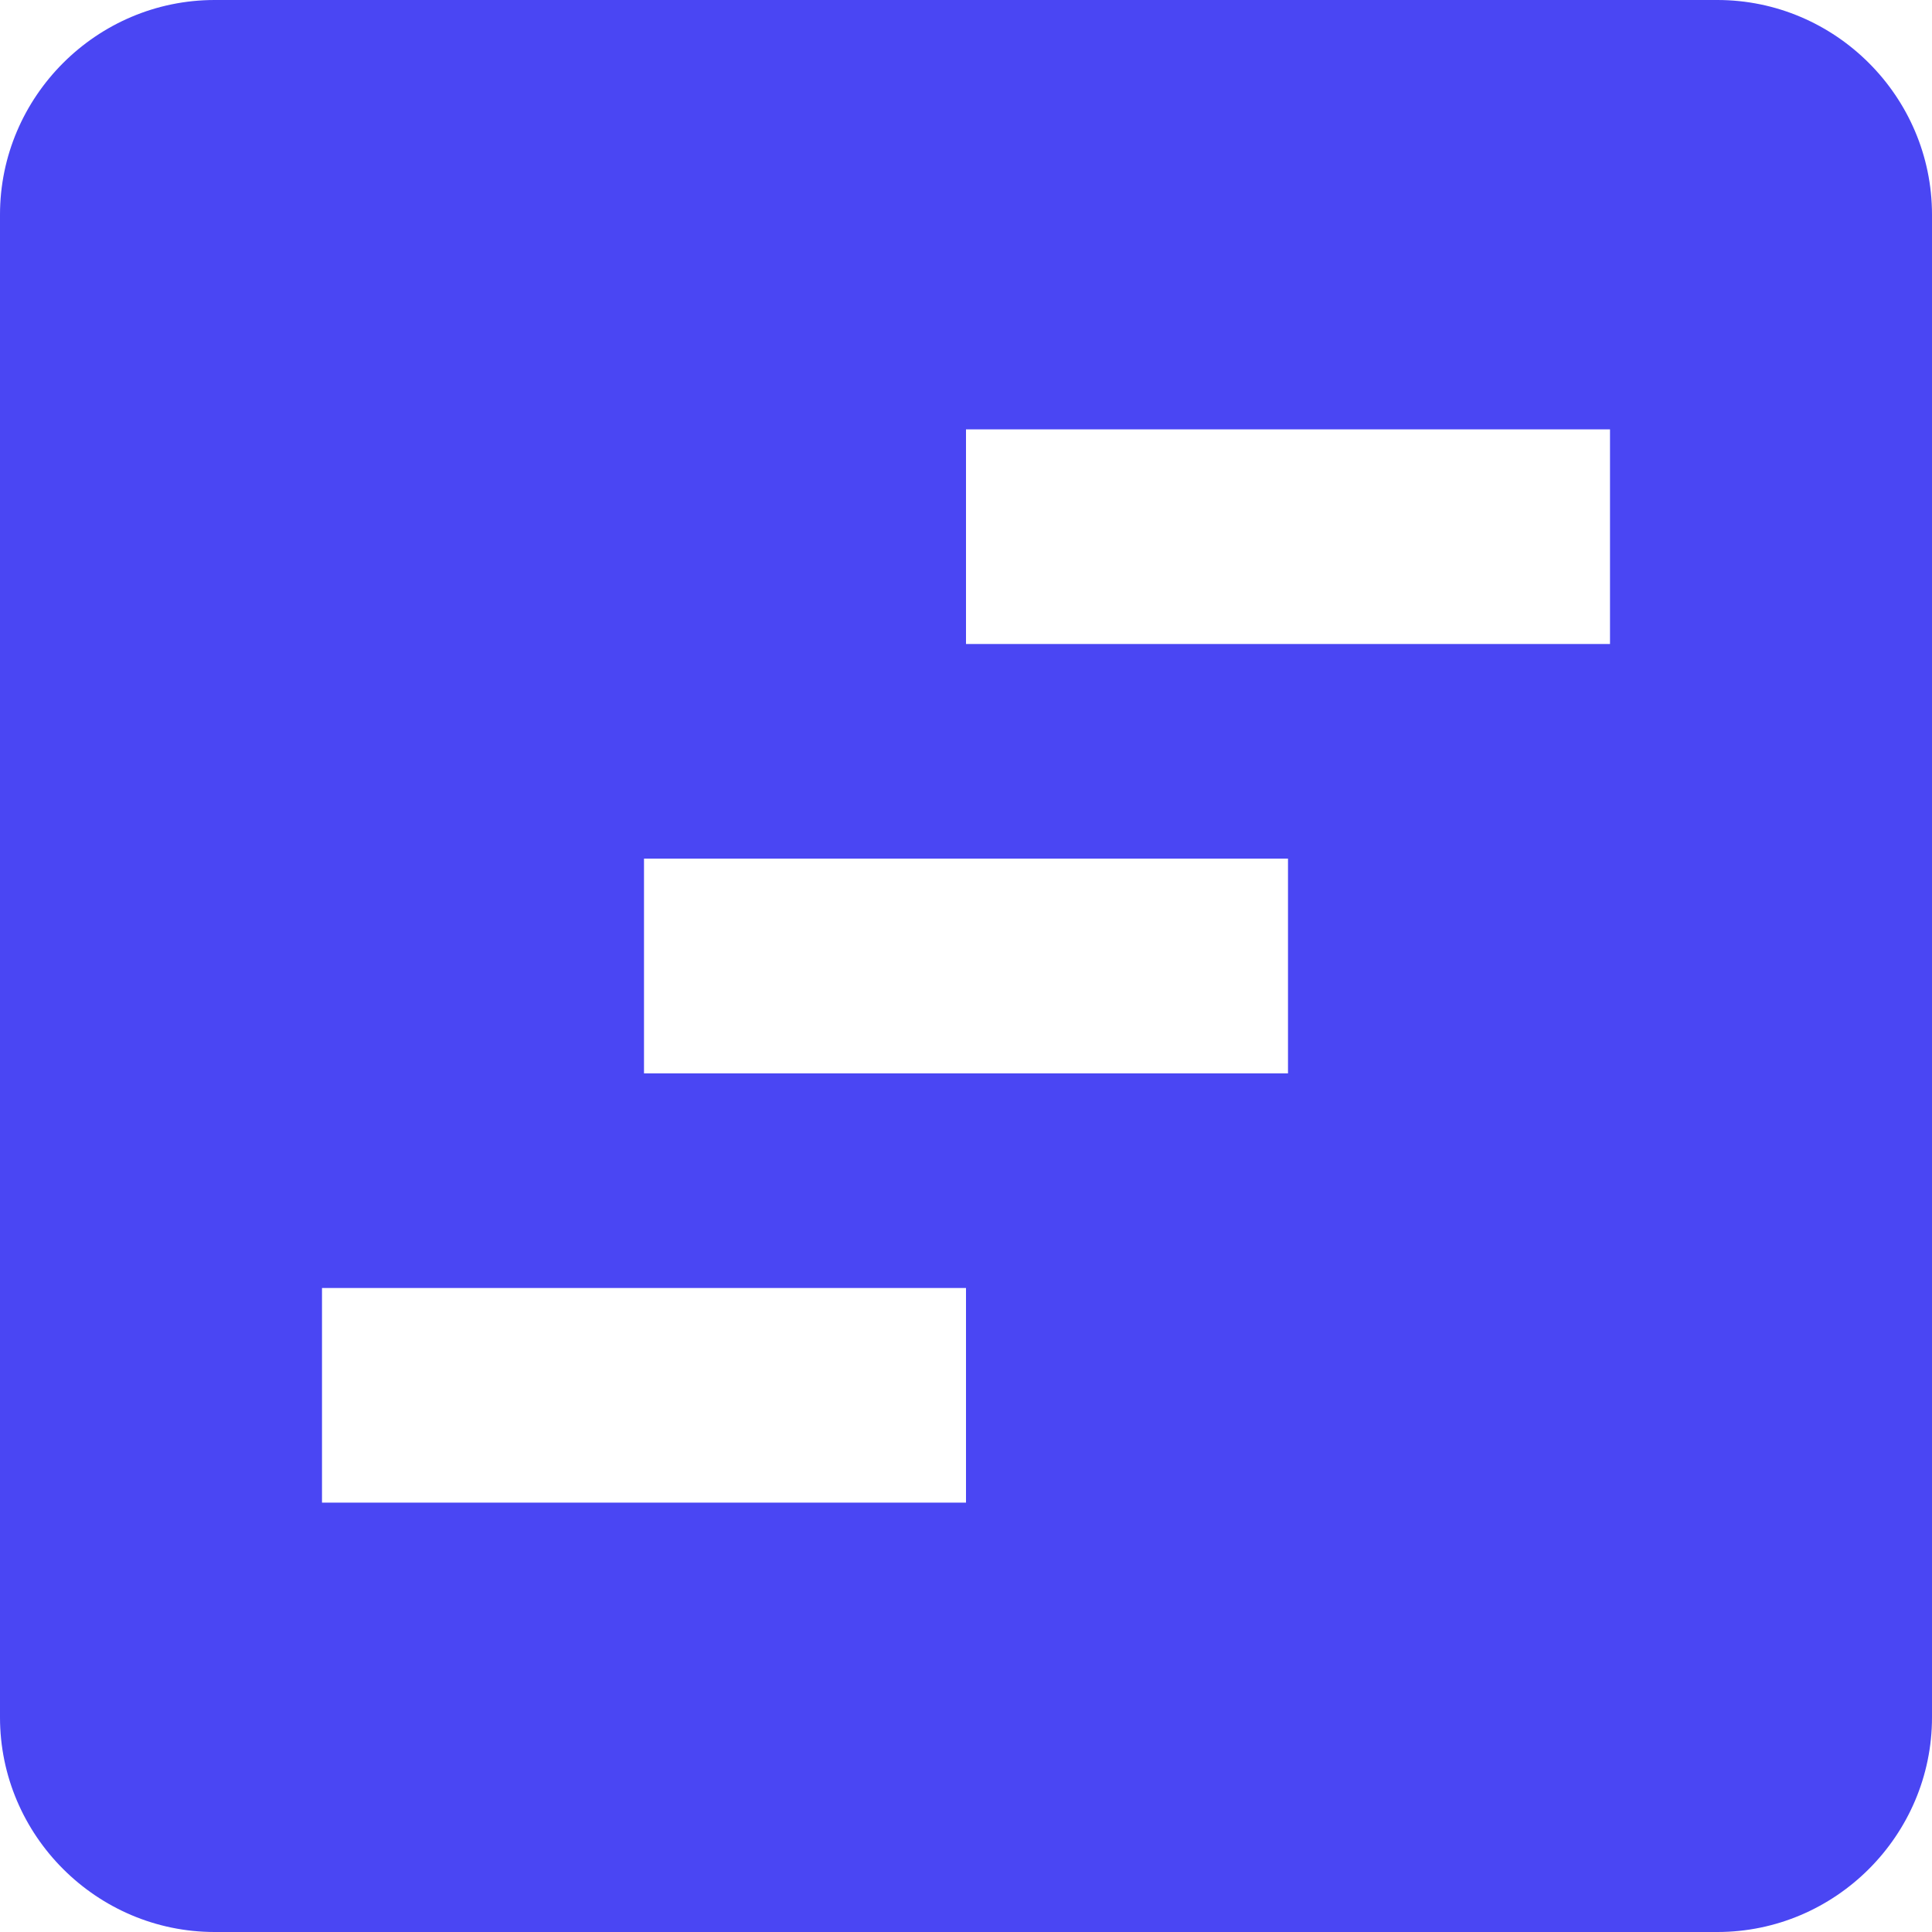 <svg width="30" height="30" viewBox="0 0 30 30" fill="none" xmlns="http://www.w3.org/2000/svg">
<path d="M26.667 0H3.333C1.5 0 0 1.5 0 3.333V26.667C0 28.5 1.5 30 3.333 30H26.667C28.5 30 30 28.5 30 26.667V3.333C30 1.5 28.5 0 26.667 0ZM15 23.333H5V20H15V23.333ZM20 16.667H10V13.333H20V16.667ZM25 10H15V6.667H25V10Z" fill="#4A46F3"/>
</svg>
